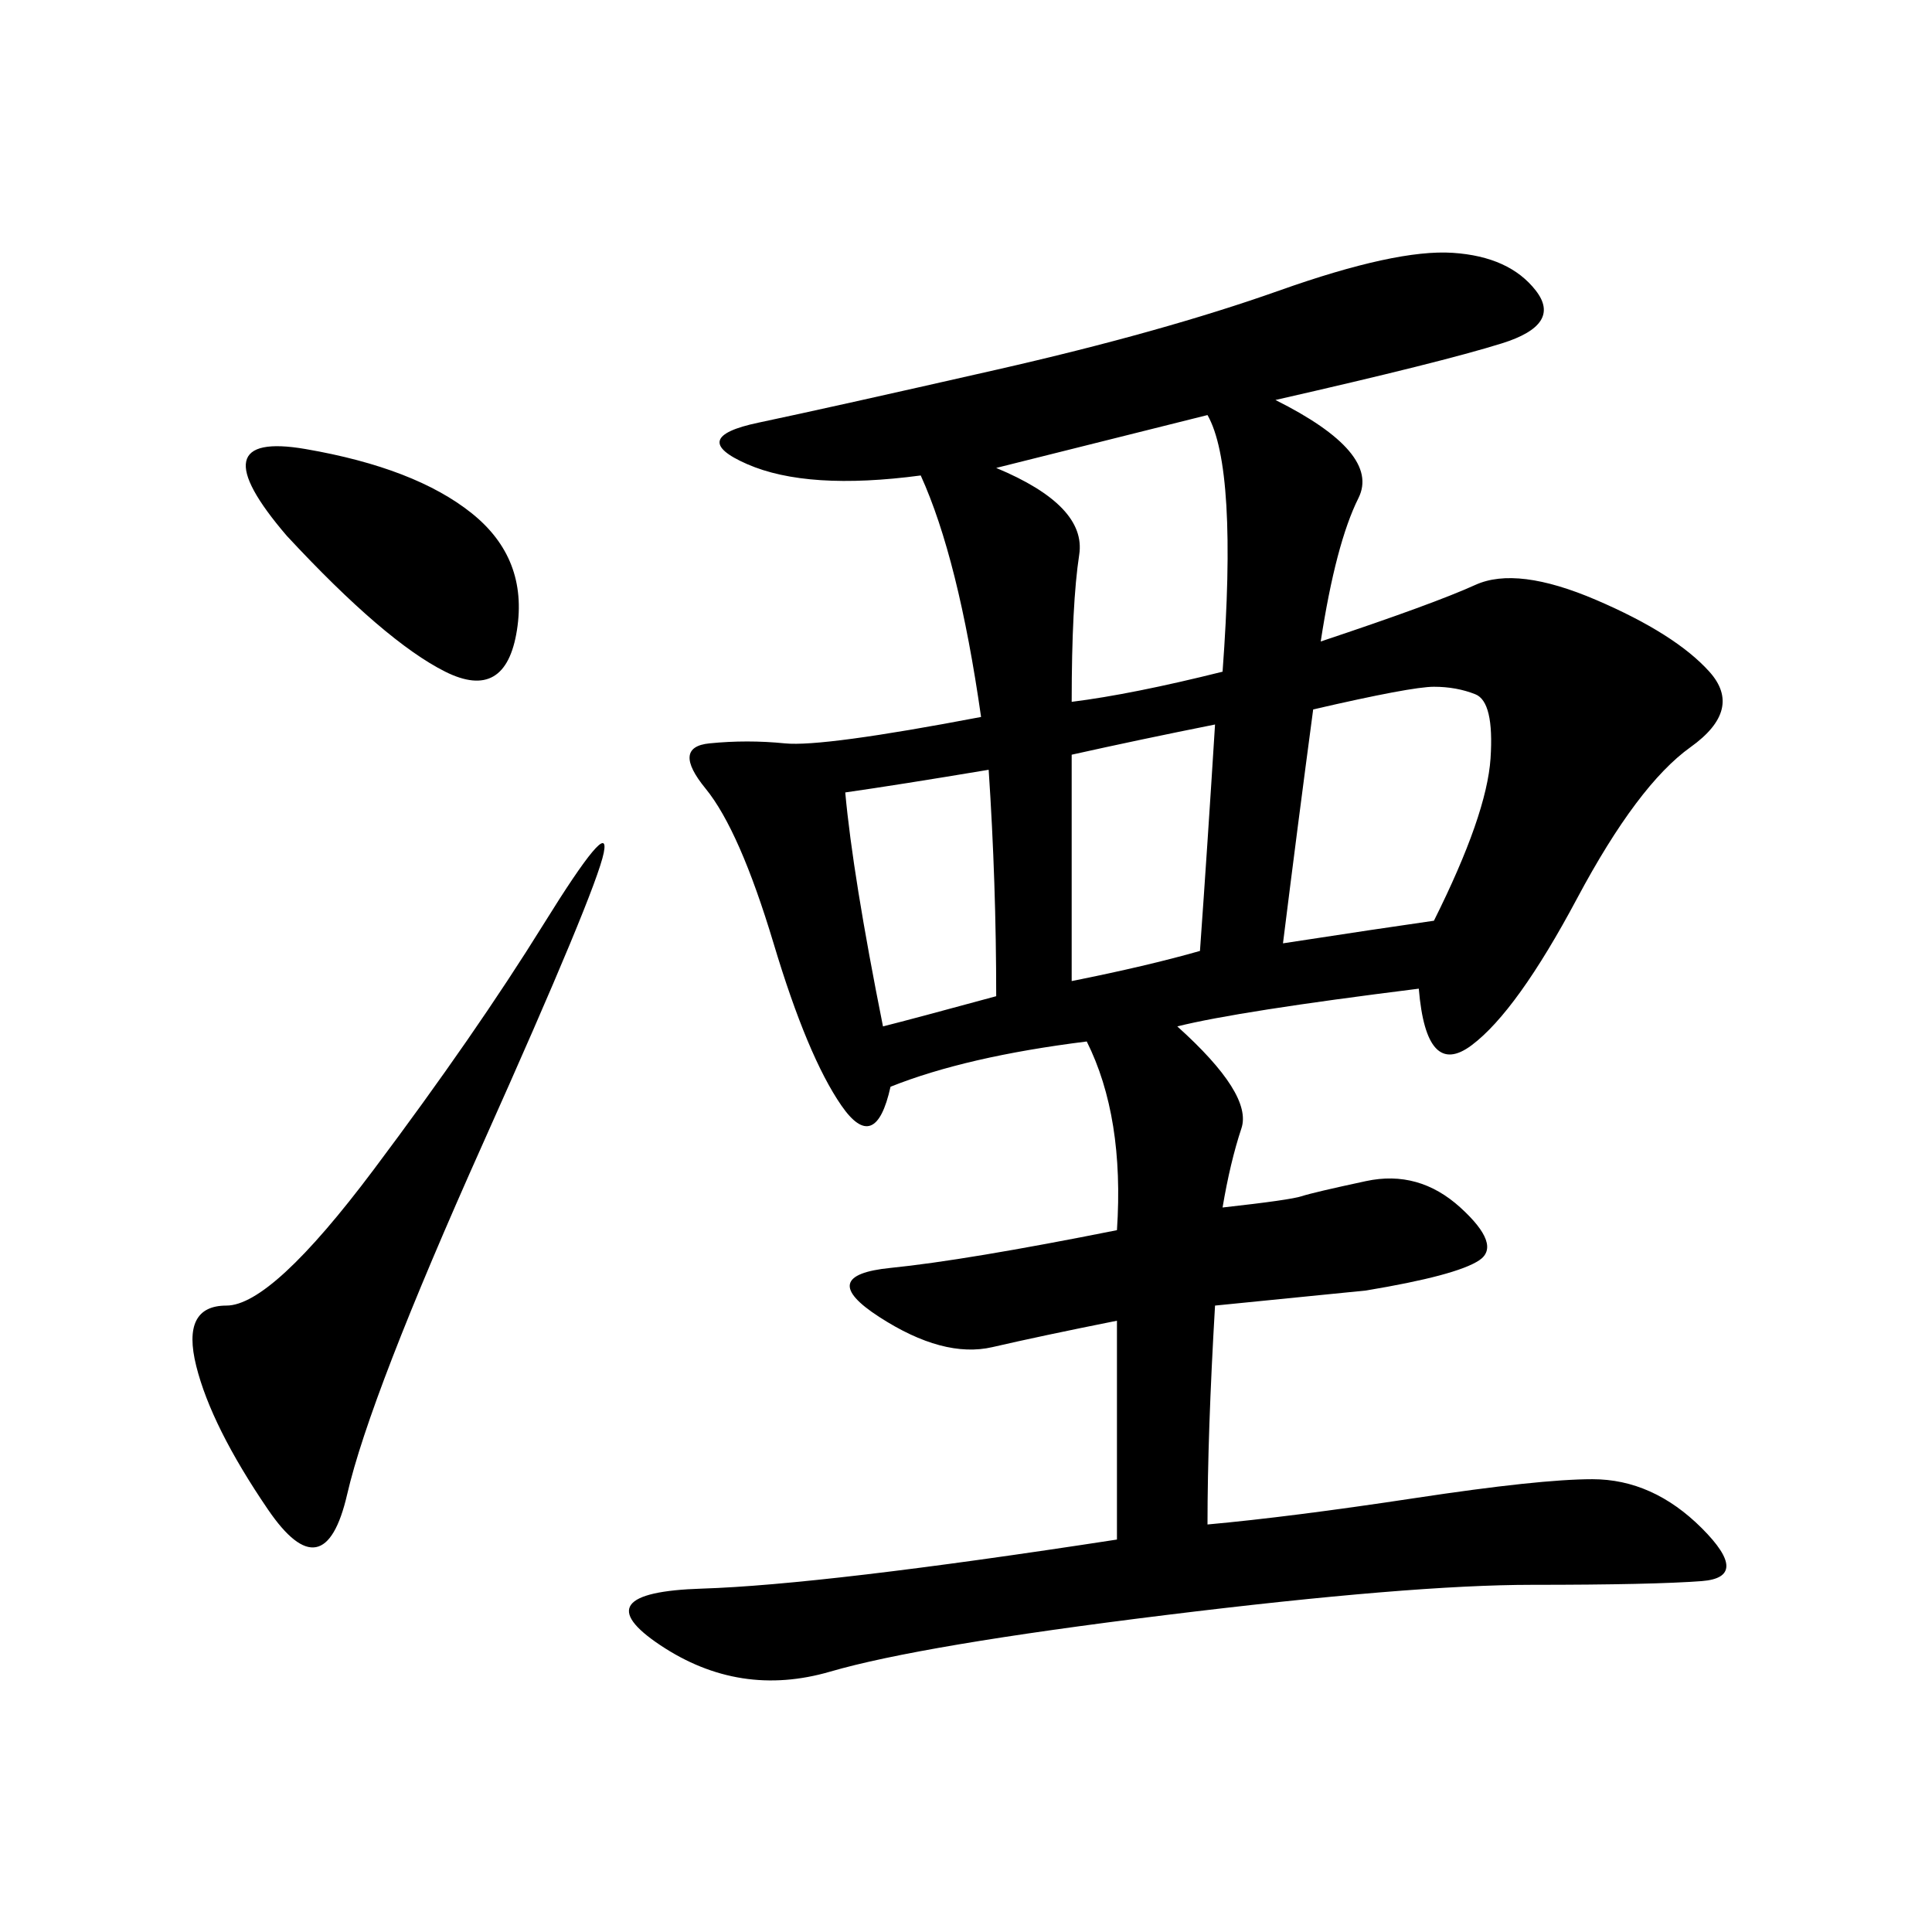 <svg xmlns="http://www.w3.org/2000/svg" xmlns:xlink="http://www.w3.org/1999/xlink" width="300" height="300"><path d="M198.05 62.11Q214.45 70.31 210.94 77.34Q207.42 84.38 205.08 99.61L205.08 99.61Q222.66 93.75 229.10 90.82Q235.55 87.89 247.85 93.16Q260.16 98.44 265.43 104.30Q270.70 110.16 262.50 116.02Q254.30 121.88 244.92 139.45Q235.55 157.03 228.52 162.30Q221.48 167.58 220.31 153.52L220.31 153.52Q192.19 157.03 182.81 159.38L182.81 159.38Q194.53 169.92 192.77 175.20Q191.02 180.47 189.84 187.50L189.84 187.50Q200.39 186.33 202.15 185.74Q203.91 185.16 212.11 183.40Q220.31 181.64 226.76 187.50Q233.20 193.36 229.69 195.70Q226.17 198.05 212.11 200.39L212.11 200.39L188.67 202.73Q187.50 222.66 187.50 236.72L187.50 236.72Q200.39 235.55 219.73 232.62Q239.06 229.69 247.27 229.69L247.27 229.69Q256.64 229.69 264.26 237.30Q271.88 244.92 264.26 245.51Q256.64 246.09 237.89 246.09L237.89 246.09Q219.14 246.09 181.05 250.78Q142.97 255.47 128.91 259.57Q114.84 263.67 102.54 255.47Q90.23 247.27 108.98 246.68Q127.73 246.09 173.44 239.06L173.44 239.06L173.44 205.08Q161.72 207.42 154.10 209.18Q146.48 210.94 136.52 204.49Q126.56 198.05 138.28 196.88Q150 195.70 173.44 191.02L173.44 191.02Q174.61 173.44 168.75 161.72L168.75 161.72Q150 164.06 138.28 168.75L138.28 168.75Q135.94 179.30 130.66 171.68Q125.39 164.06 120.12 146.48Q114.84 128.91 109.57 122.46Q104.30 116.02 110.16 115.43Q116.02 114.84 121.88 115.43Q127.73 116.02 152.34 111.33L152.34 111.33Q148.83 86.72 142.97 73.83L142.97 73.83Q125.39 76.17 116.02 72.07Q106.64 67.97 117.77 65.63Q128.91 63.28 154.69 57.42Q180.47 51.56 198.63 45.12Q216.80 38.67 225.59 39.26Q234.38 39.84 238.48 45.12Q242.58 50.39 233.20 53.32Q223.83 56.25 198.05 62.11L198.05 62.11ZM93.75 132.42Q92.58 138.28 75 177.54Q57.42 216.80 53.91 232.03Q50.39 247.27 41.60 234.38Q32.81 221.48 30.47 212.11Q28.13 202.73 35.16 202.73L35.16 202.73Q42.19 202.73 58.01 181.64Q73.83 160.55 84.38 143.55Q94.92 126.56 93.75 132.42L93.75 132.42ZM203.91 110.16Q201.56 127.73 199.22 146.48L199.22 146.48Q214.45 144.14 222.66 142.97L222.66 142.97Q230.86 126.56 231.45 117.77Q232.03 108.98 229.10 107.81Q226.17 106.64 222.66 106.64L222.66 106.64Q219.14 106.64 203.91 110.16L203.91 110.16ZM154.69 72.66Q168.75 78.52 167.58 86.13Q166.41 93.75 166.41 108.98L166.41 108.98Q175.78 107.81 189.84 104.30L189.84 104.30Q192.19 72.66 187.50 64.45L187.50 64.45L154.69 72.66ZM44.53 83.20Q30.47 66.80 47.46 69.73Q64.45 72.66 73.24 79.69Q82.03 86.72 80.27 97.85Q78.52 108.98 69.14 104.30Q59.77 99.61 44.53 83.20L44.53 83.20ZM131.25 123.05Q132.42 135.94 137.11 159.38L137.11 159.38Q141.80 158.20 154.69 154.69L154.69 154.69Q154.69 137.11 153.52 119.53L153.52 119.53Q139.45 121.88 131.25 123.05L131.25 123.05ZM166.41 117.19L166.41 152.34Q178.13 150 186.33 147.66L186.33 147.66Q187.50 131.25 188.67 112.50L188.67 112.50Q176.95 114.84 166.41 117.19L166.41 117.19Z"/></svg>